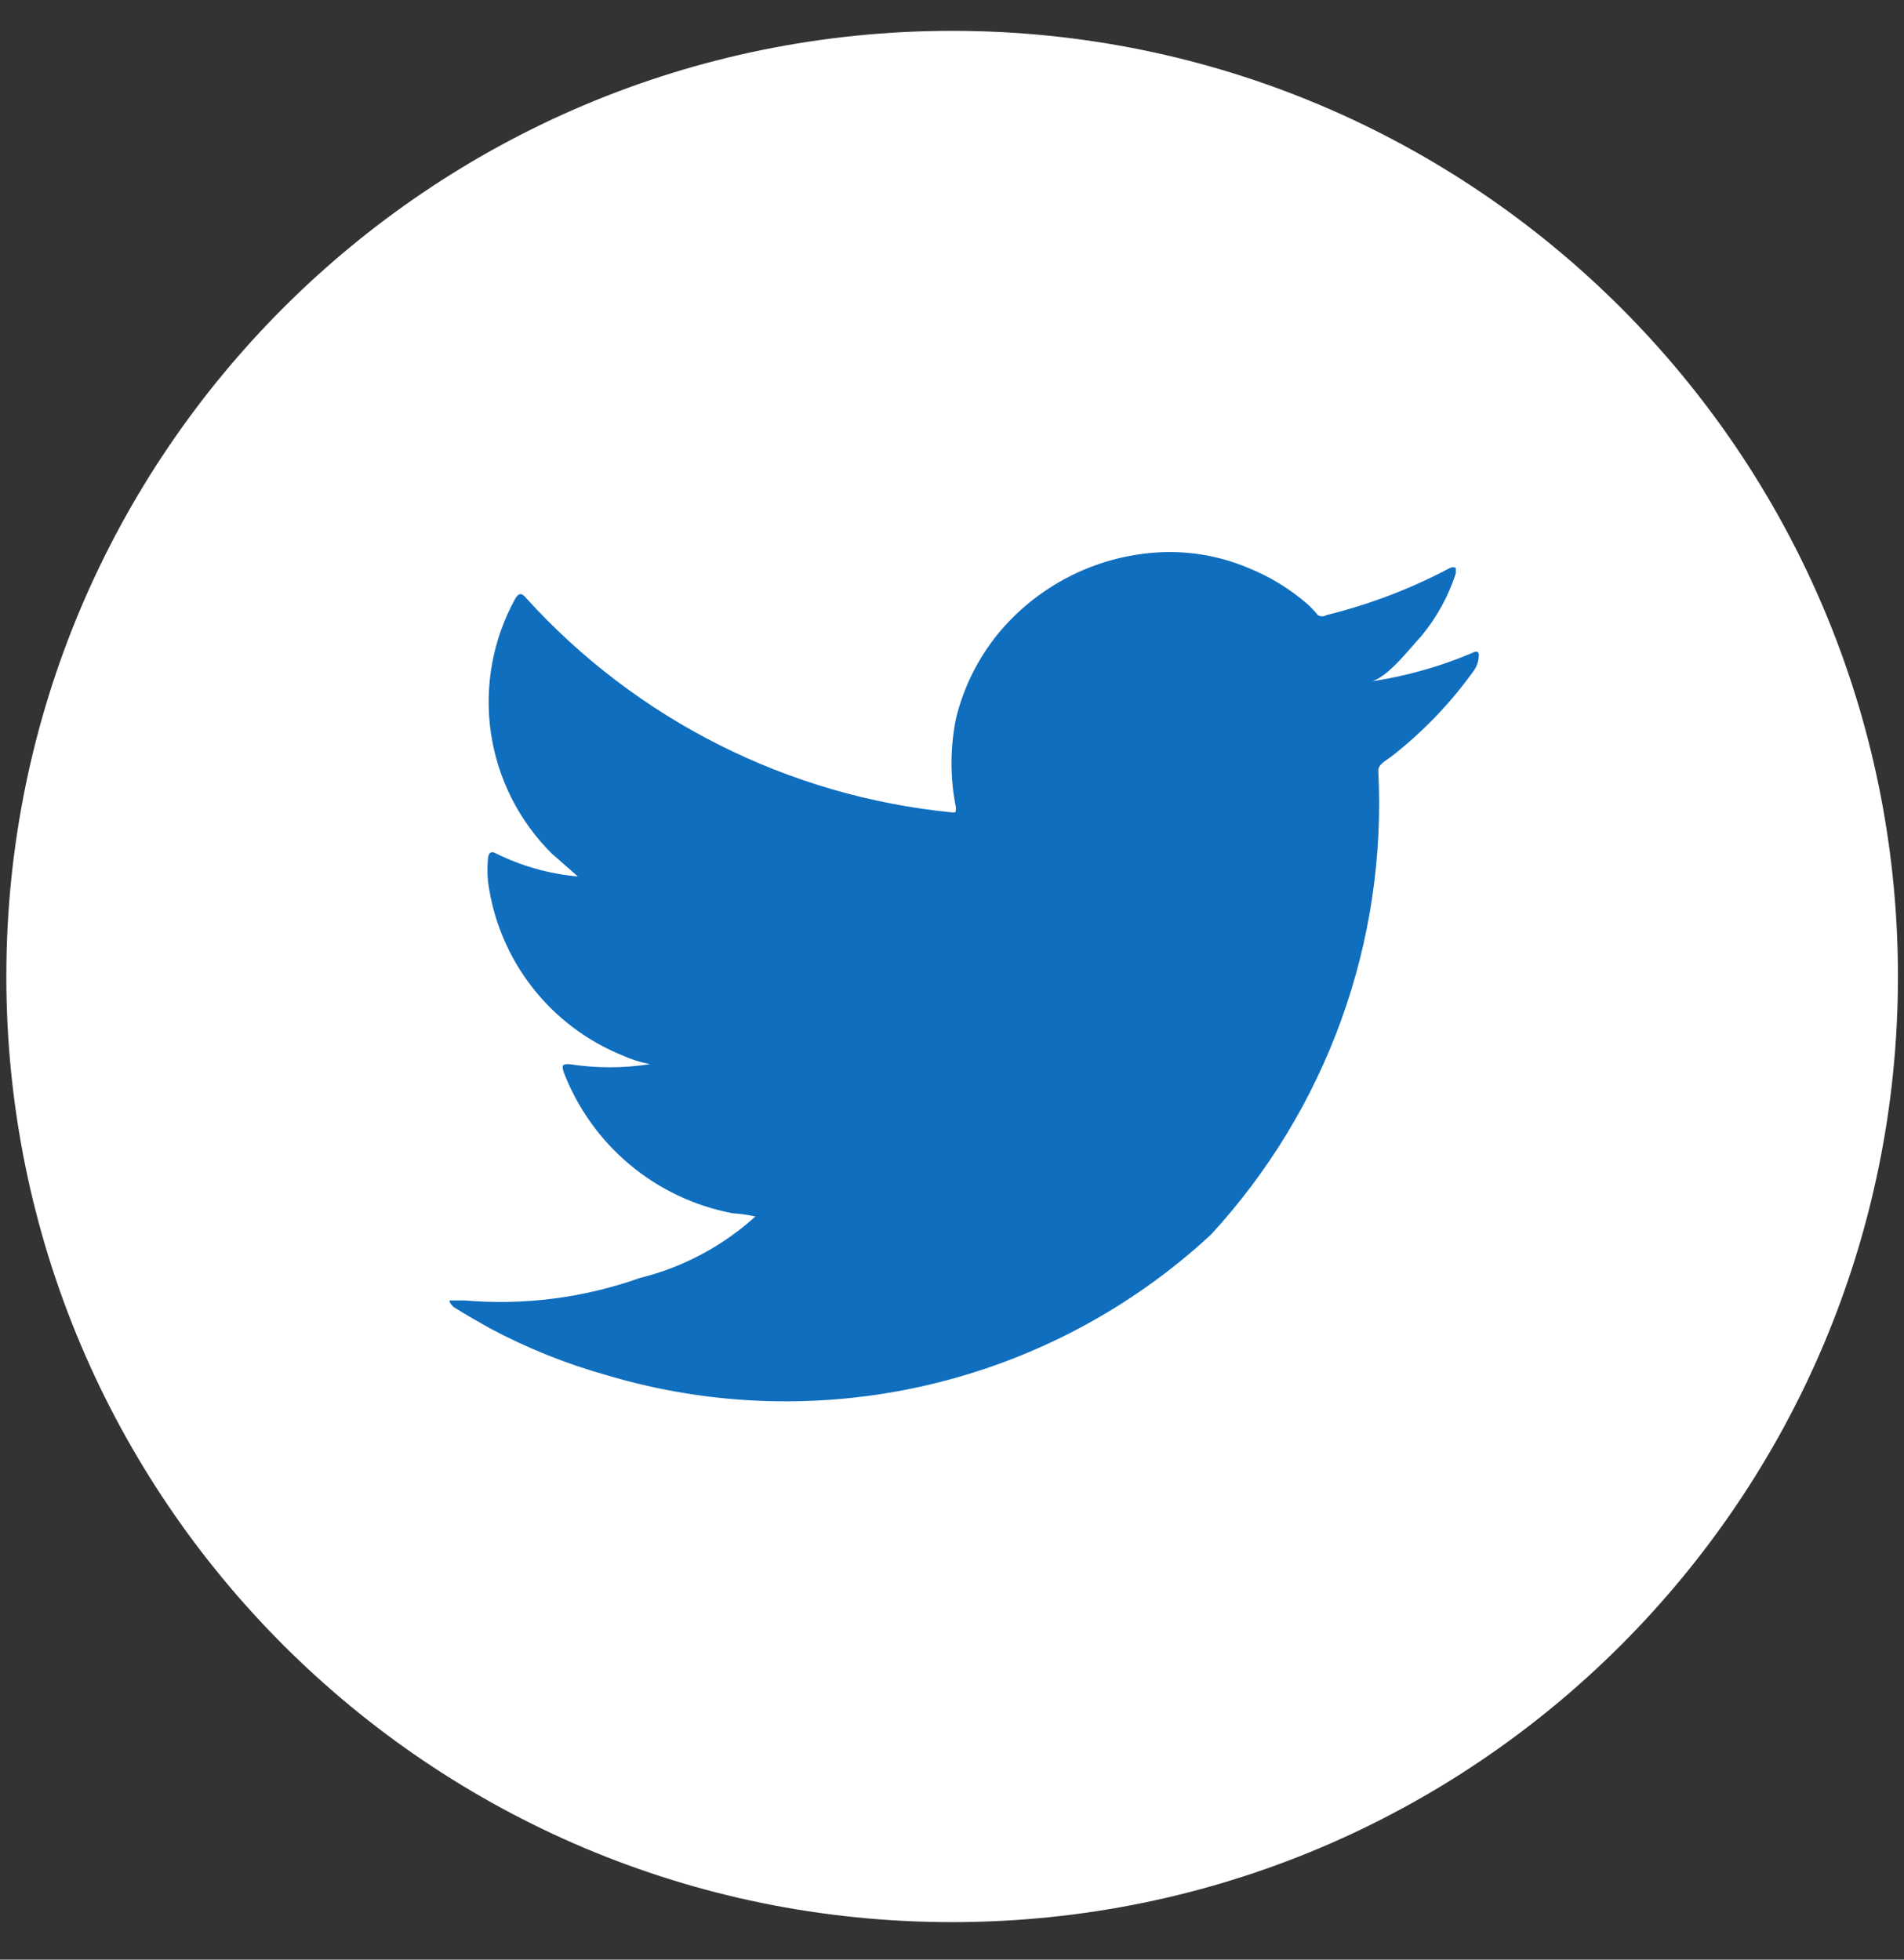 <svg width="34" height="35" viewBox="0 0 34 35" fill="none" xmlns="http://www.w3.org/2000/svg">
<rect x="0" y="0" width="34" height="35" fill="#333333" stroke="none"/>
<path d="M17.003 34.33C26.331 34.33 33.892 26.768 33.892 17.44C33.892 8.112 26.331 0.551 17.003 0.551C7.675 0.551 0.113 8.112 0.113 17.44C0.113 26.768 7.675 34.33 17.003 34.33Z" fill="white"/>
<path d="M26.331 11.644C25.721 11.907 25.079 12.087 24.421 12.179C24.727 12.179 25.166 11.587 25.376 11.367C25.652 11.034 25.863 10.652 25.997 10.241C25.997 10.241 25.997 10.165 25.997 10.145C25.98 10.136 25.962 10.131 25.944 10.131C25.925 10.131 25.907 10.136 25.891 10.145C25.193 10.515 24.453 10.797 23.686 10.986C23.663 11 23.637 11.008 23.61 11.008C23.583 11.008 23.556 11 23.533 10.986C23.474 10.914 23.411 10.847 23.342 10.785C23.025 10.51 22.663 10.291 22.273 10.136C21.754 9.92 21.192 9.829 20.631 9.869C20.087 9.908 19.556 10.058 19.072 10.309C18.588 10.56 18.16 10.907 17.814 11.329C17.457 11.771 17.203 12.286 17.07 12.838C16.965 13.361 16.965 13.9 17.07 14.423C17.07 14.509 17.07 14.518 16.993 14.509C14.077 14.22 11.373 12.859 9.403 10.69C9.317 10.585 9.269 10.585 9.202 10.69C8.801 11.416 8.647 12.254 8.764 13.075C8.881 13.897 9.263 14.658 9.852 15.244L10.319 15.654C9.811 15.61 9.316 15.47 8.859 15.244C8.763 15.187 8.725 15.244 8.715 15.32C8.701 15.463 8.701 15.607 8.715 15.75C8.806 16.434 9.076 17.081 9.499 17.627C9.922 18.172 10.482 18.595 11.121 18.853C11.277 18.924 11.44 18.975 11.608 19.006C11.131 19.081 10.644 19.081 10.167 19.006C10.062 19.006 10.024 19.006 10.062 19.139C10.307 19.783 10.713 20.354 11.241 20.797C11.769 21.24 12.402 21.54 13.079 21.669C13.217 21.678 13.354 21.698 13.489 21.727C12.903 22.258 12.195 22.635 11.427 22.825C10.424 23.181 9.356 23.318 8.295 23.226C8.123 23.226 8.095 23.226 8.047 23.226C7.999 23.226 8.047 23.292 8.095 23.34C8.305 23.474 8.525 23.598 8.744 23.722C9.409 24.077 10.11 24.359 10.835 24.562C12.696 25.118 14.671 25.178 16.562 24.738C18.454 24.298 20.199 23.372 21.624 22.051C22.648 20.938 23.441 19.632 23.954 18.209C24.467 16.786 24.691 15.275 24.612 13.764C24.612 13.649 24.755 13.582 24.841 13.516C25.402 13.079 25.897 12.565 26.311 11.988C26.375 11.903 26.409 11.799 26.407 11.692C26.407 11.692 26.407 11.616 26.331 11.644Z" fill="#106EBE"/>
</svg>
